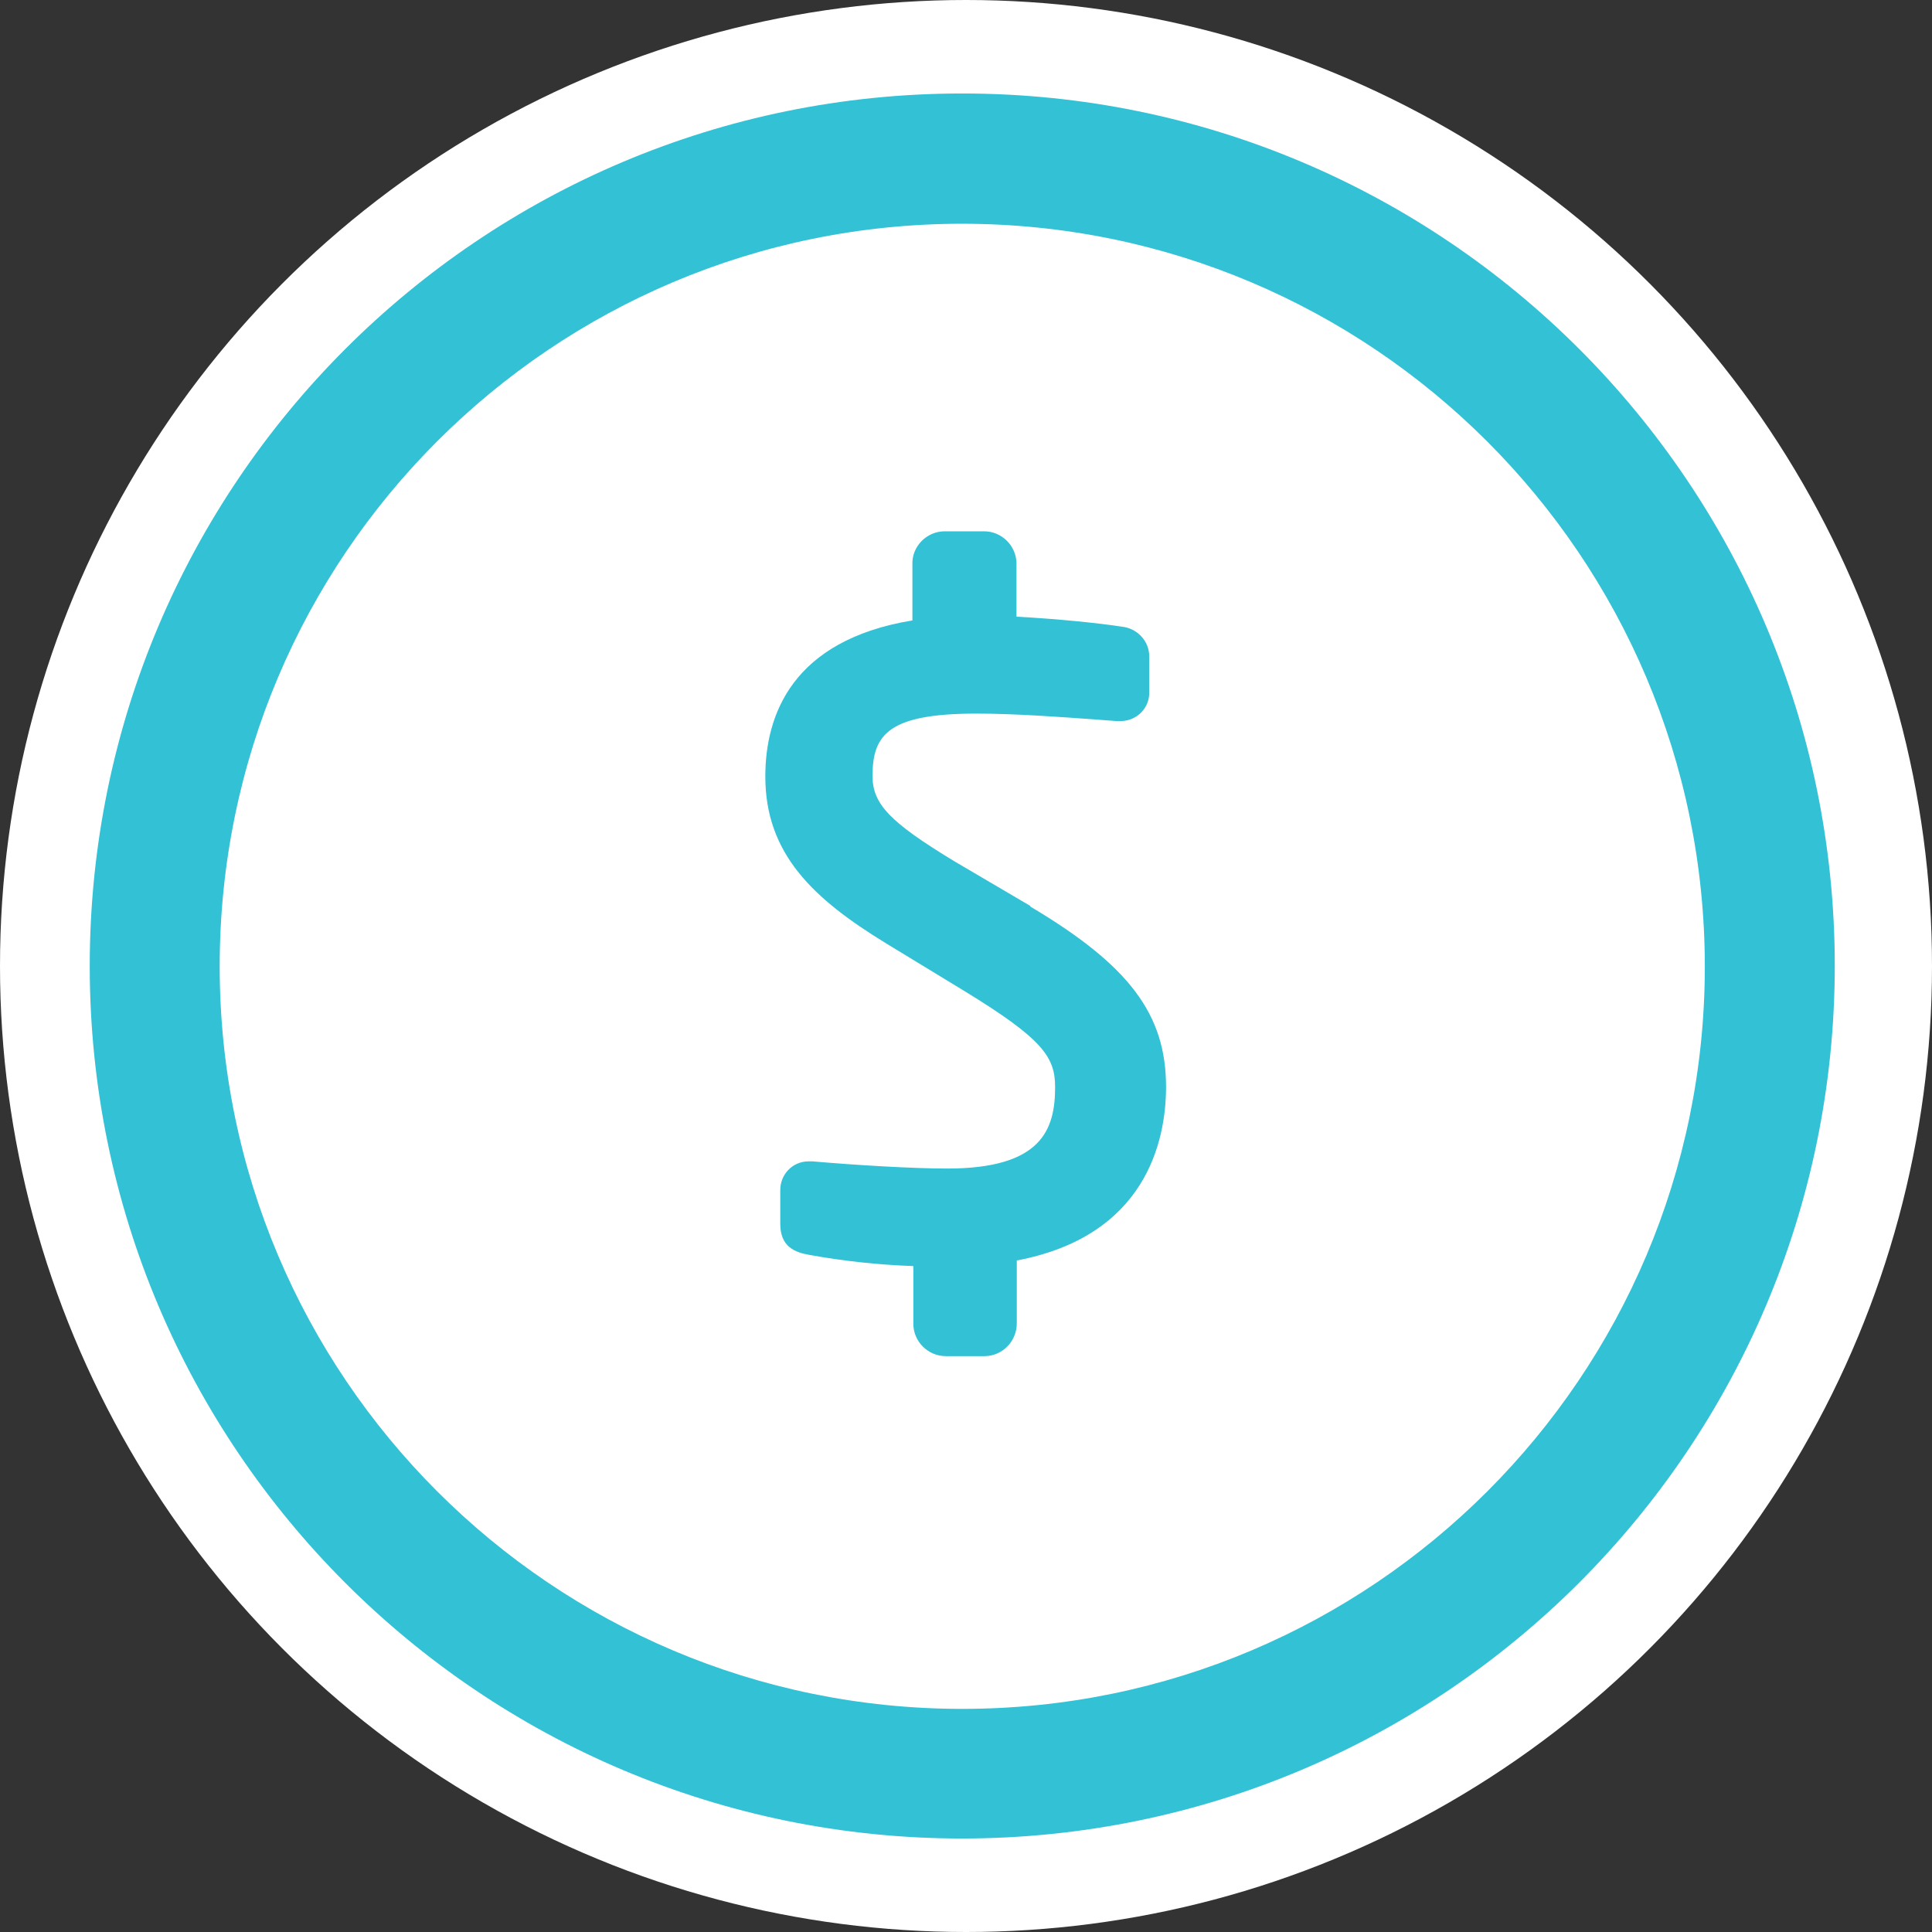 <?xml version="1.0" encoding="UTF-8"?><svg id="Layer_1" xmlns="http://www.w3.org/2000/svg" viewBox="0 0 62 62"><rect x="0" y="0" width="62" height="62" fill="#333333" stroke="none"/><defs><style>.cls-1{fill:#32c1d5;}.cls-1,.cls-2{stroke-width:0px;}.cls-2{fill:#fff;}</style></defs><g id="tasa"><circle id="Ellipse_10" class="cls-2" cx="31" cy="31" r="31"/></g><g id="_-_LANDING-PAGE_-Tarjeta-ISI"><g id="_1.1-Tarjeta-ISI-Desktop-"><g id="Group-7"><g id="Group-24"><g id="icono"><path id="Vector" class="cls-1" d="m30.88,59c-15.46,0-28-12.54-28-28S15.41,3,30.88,3s28,12.54,28,28c-.01,15.46-12.54,27.99-28,28Zm0-51.82c-13.16,0-23.83,10.67-23.83,23.83s10.67,23.83,23.83,23.83,23.83-10.67,23.83-23.83c-.01-13.16-10.68-23.82-23.83-23.83Z"/><path id="Vector-2" class="cls-1" d="m33.06,29.07l-2.45-1.44c-2.04-1.24-2.61-1.82-2.61-2.73,0-1.34.53-2,3.34-2,1.24,0,2.73.11,3.82.19l.67.05h.15c.51-.01.92-.43.9-.94v-1.14c0-.49-.39-.9-.88-.95-.79-.12-2.08-.25-3.38-.32v-1.7c0-.57-.47-1.04-1.04-1.04h-1.28c-.57.01-1.04.49-1.02,1.06v1.8c-3.88.64-4.72,3.06-4.72,5.01,0,2.49,1.55,3.93,3.87,5.35l2.53,1.54c2.48,1.52,2.9,2.1,2.9,3.07,0,1.36-.42,2.62-3.46,2.62-1.11,0-2.95-.11-4.32-.23h-.15c-.51.01-.9.43-.89.94v1.07c0,.73.47.91.93.99,1.1.2,2.22.32,3.34.36v1.85c0,.57.47,1.04,1.04,1.04h1.26c.57-.01,1.03-.49,1.02-1.07v-2c4.12-.78,4.79-3.8,4.79-5.57,0-2.33-1.18-3.9-4.36-5.79Z"/></g></g></g></g></g></svg>